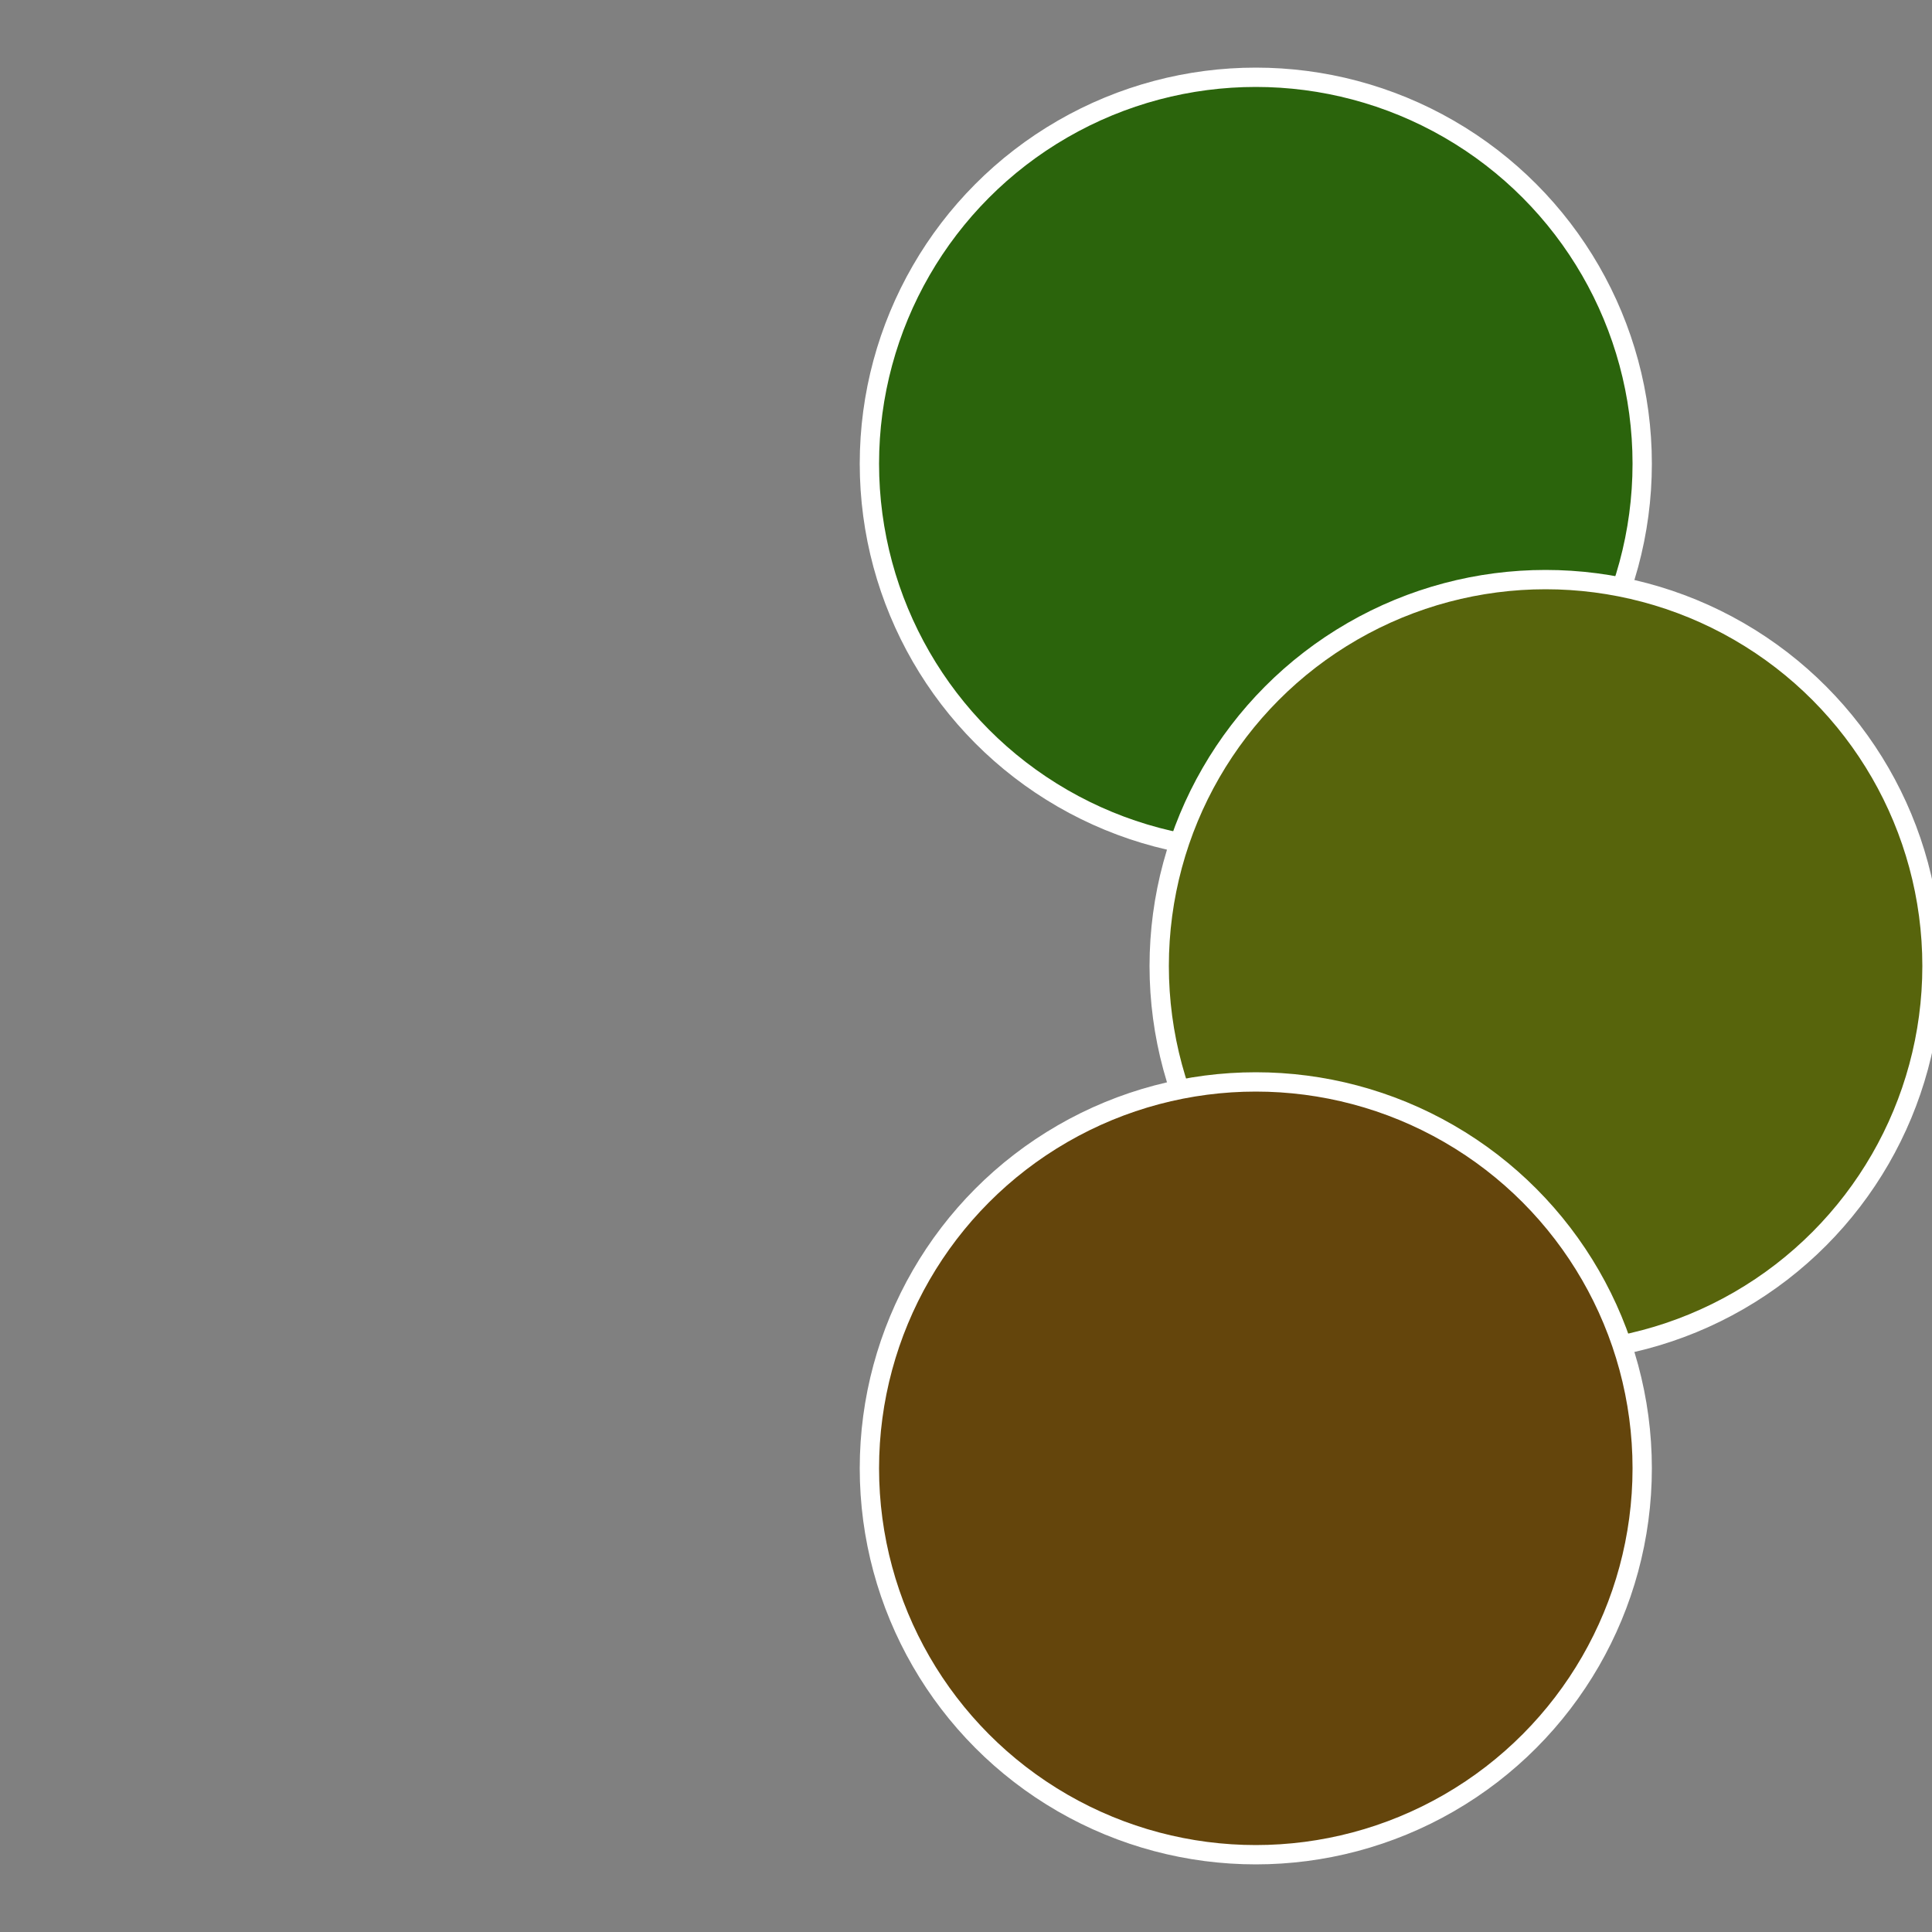 <?xml version="1.0" standalone="no"?>
<svg width="500" height="500" viewBox="-1 -1 2 2" xmlns="http://www.w3.org/2000/svg">
 
                <rect x="-1" y="-1" width="2" height="2" fill="#808080" stroke="none"/>
 
                <circle cx="0.3" cy="-0.52" r="0.4" fill="#2b640c" stroke="#fff" stroke-width="1%" />
             
                <circle cx="0.6" cy="0" r="0.4" fill="#57640c" stroke="#fff" stroke-width="1%" />
             
                <circle cx="0.3" cy="0.52" r="0.4" fill="#64450c" stroke="#fff" stroke-width="1%" />
            </svg>
